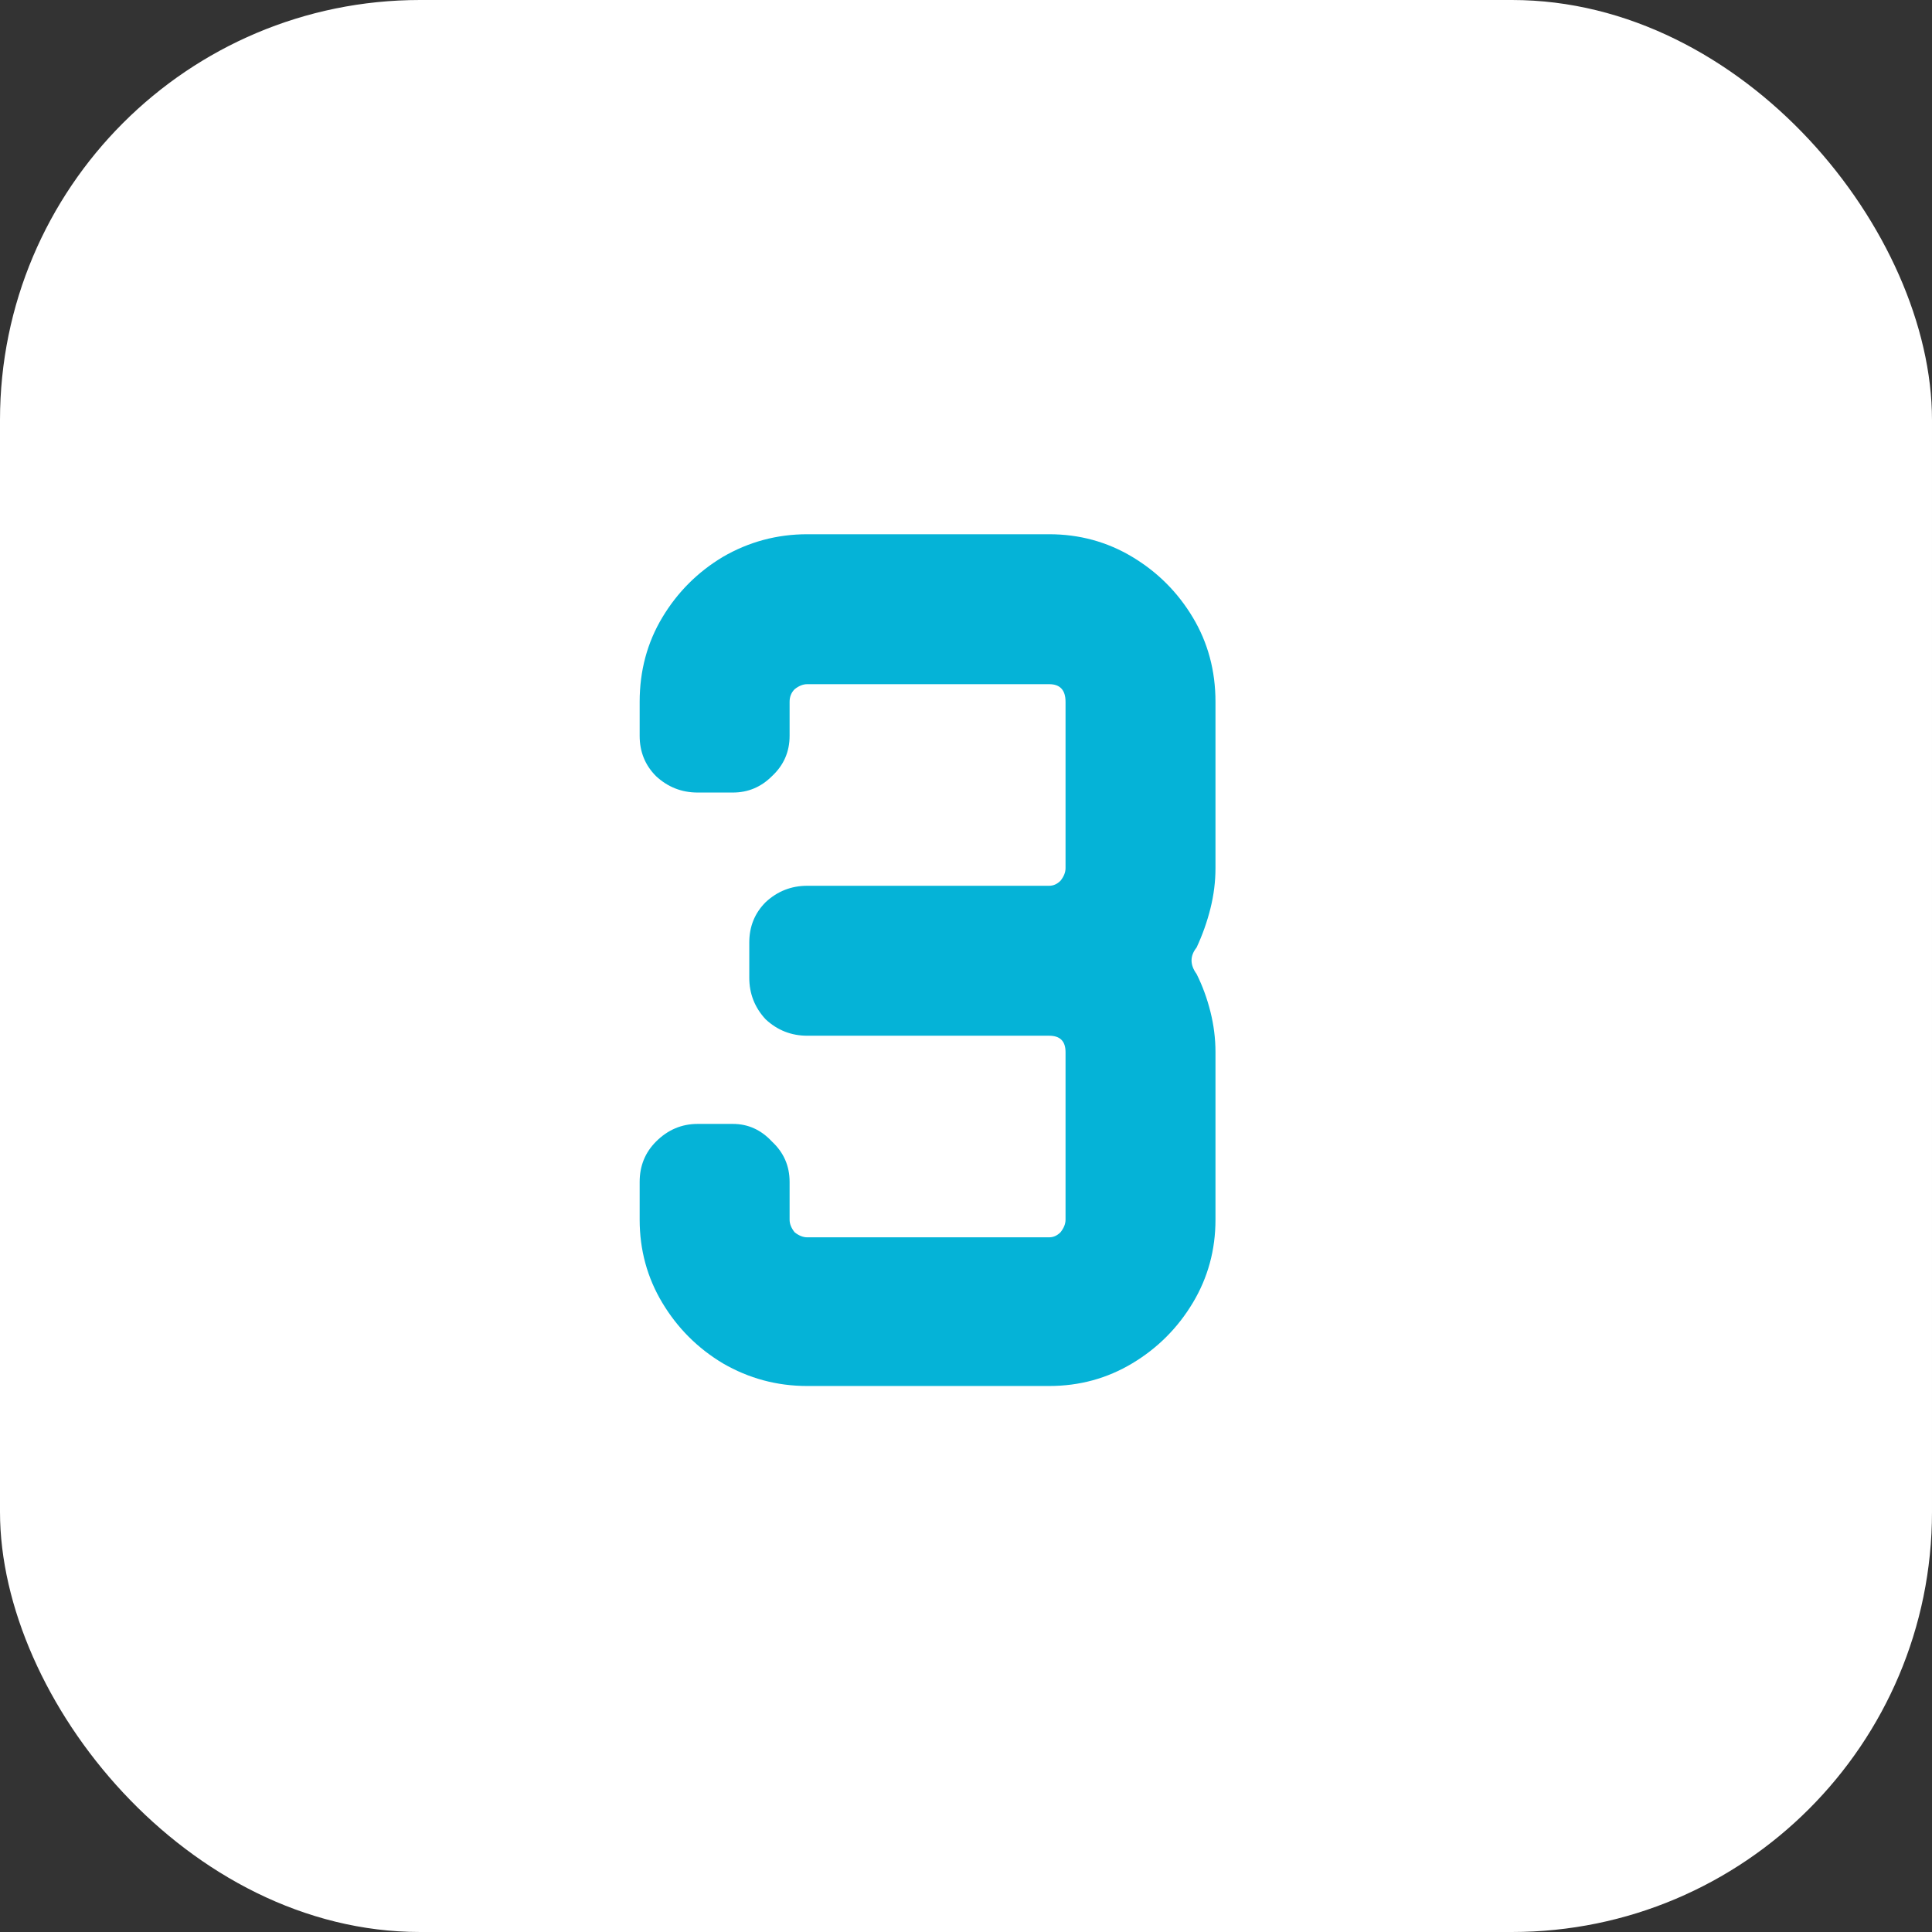 <svg width="46" height="46" viewBox="0 0 46 46" fill="none" xmlns="http://www.w3.org/2000/svg">
<rect x="0" y="0" width="46" height="46" fill="#333333" stroke="none"/>
<g clip-path="url(#clip0_42_887)">
<rect width="46" height="46" rx="10" fill="white"/>
<path d="M28.94 29.04C28.94 29.76 28.76 30.42 28.4 31.02C28.04 31.62 27.56 32.1 26.96 32.46C26.36 32.82 25.7 33 24.98 33H19.22C18.5 33 17.83 32.82 17.21 32.46C16.61 32.1 16.13 31.62 15.77 31.02C15.41 30.42 15.23 29.76 15.23 29.04V28.14C15.23 27.76 15.36 27.44 15.62 27.18C15.9 26.9 16.23 26.76 16.61 26.76H17.45C17.81 26.76 18.12 26.9 18.38 27.18C18.66 27.44 18.8 27.76 18.8 28.14V29.04C18.8 29.14 18.84 29.24 18.92 29.34C19.02 29.42 19.12 29.46 19.22 29.46H24.98C25.08 29.46 25.17 29.42 25.25 29.34C25.33 29.24 25.37 29.14 25.37 29.04V25.05C25.37 24.79 25.24 24.66 24.98 24.66H19.22C18.84 24.66 18.51 24.53 18.23 24.27C17.97 23.99 17.84 23.66 17.84 23.28V22.44C17.84 22.06 17.97 21.74 18.23 21.48C18.51 21.22 18.84 21.09 19.22 21.09H24.98C25.08 21.09 25.17 21.05 25.25 20.97C25.33 20.87 25.37 20.77 25.37 20.67V16.71C25.37 16.43 25.24 16.29 24.98 16.29H19.22C19.12 16.29 19.02 16.33 18.92 16.41C18.84 16.49 18.8 16.59 18.8 16.71V17.52C18.8 17.9 18.66 18.22 18.38 18.48C18.12 18.74 17.81 18.87 17.45 18.87H16.61C16.23 18.87 15.9 18.74 15.62 18.48C15.36 18.22 15.23 17.9 15.23 17.52V16.71C15.23 15.97 15.41 15.3 15.77 14.7C16.13 14.1 16.61 13.62 17.21 13.26C17.83 12.9 18.5 12.72 19.22 12.72H24.98C25.7 12.72 26.36 12.9 26.96 13.26C27.56 13.62 28.04 14.1 28.4 14.7C28.76 15.3 28.94 15.97 28.94 16.71V20.67C28.94 20.99 28.9 21.31 28.82 21.63C28.74 21.95 28.63 22.26 28.49 22.56C28.33 22.76 28.33 22.97 28.49 23.19C28.63 23.47 28.74 23.77 28.82 24.09C28.9 24.41 28.94 24.73 28.94 25.05V29.04Z" fill="#05B3D7"/>
</g>
<defs>
<clipPath id="clip0_42_887">
<rect width="46" height="46" rx="10" fill="white"/>
</clipPath>
</defs>
</svg>
